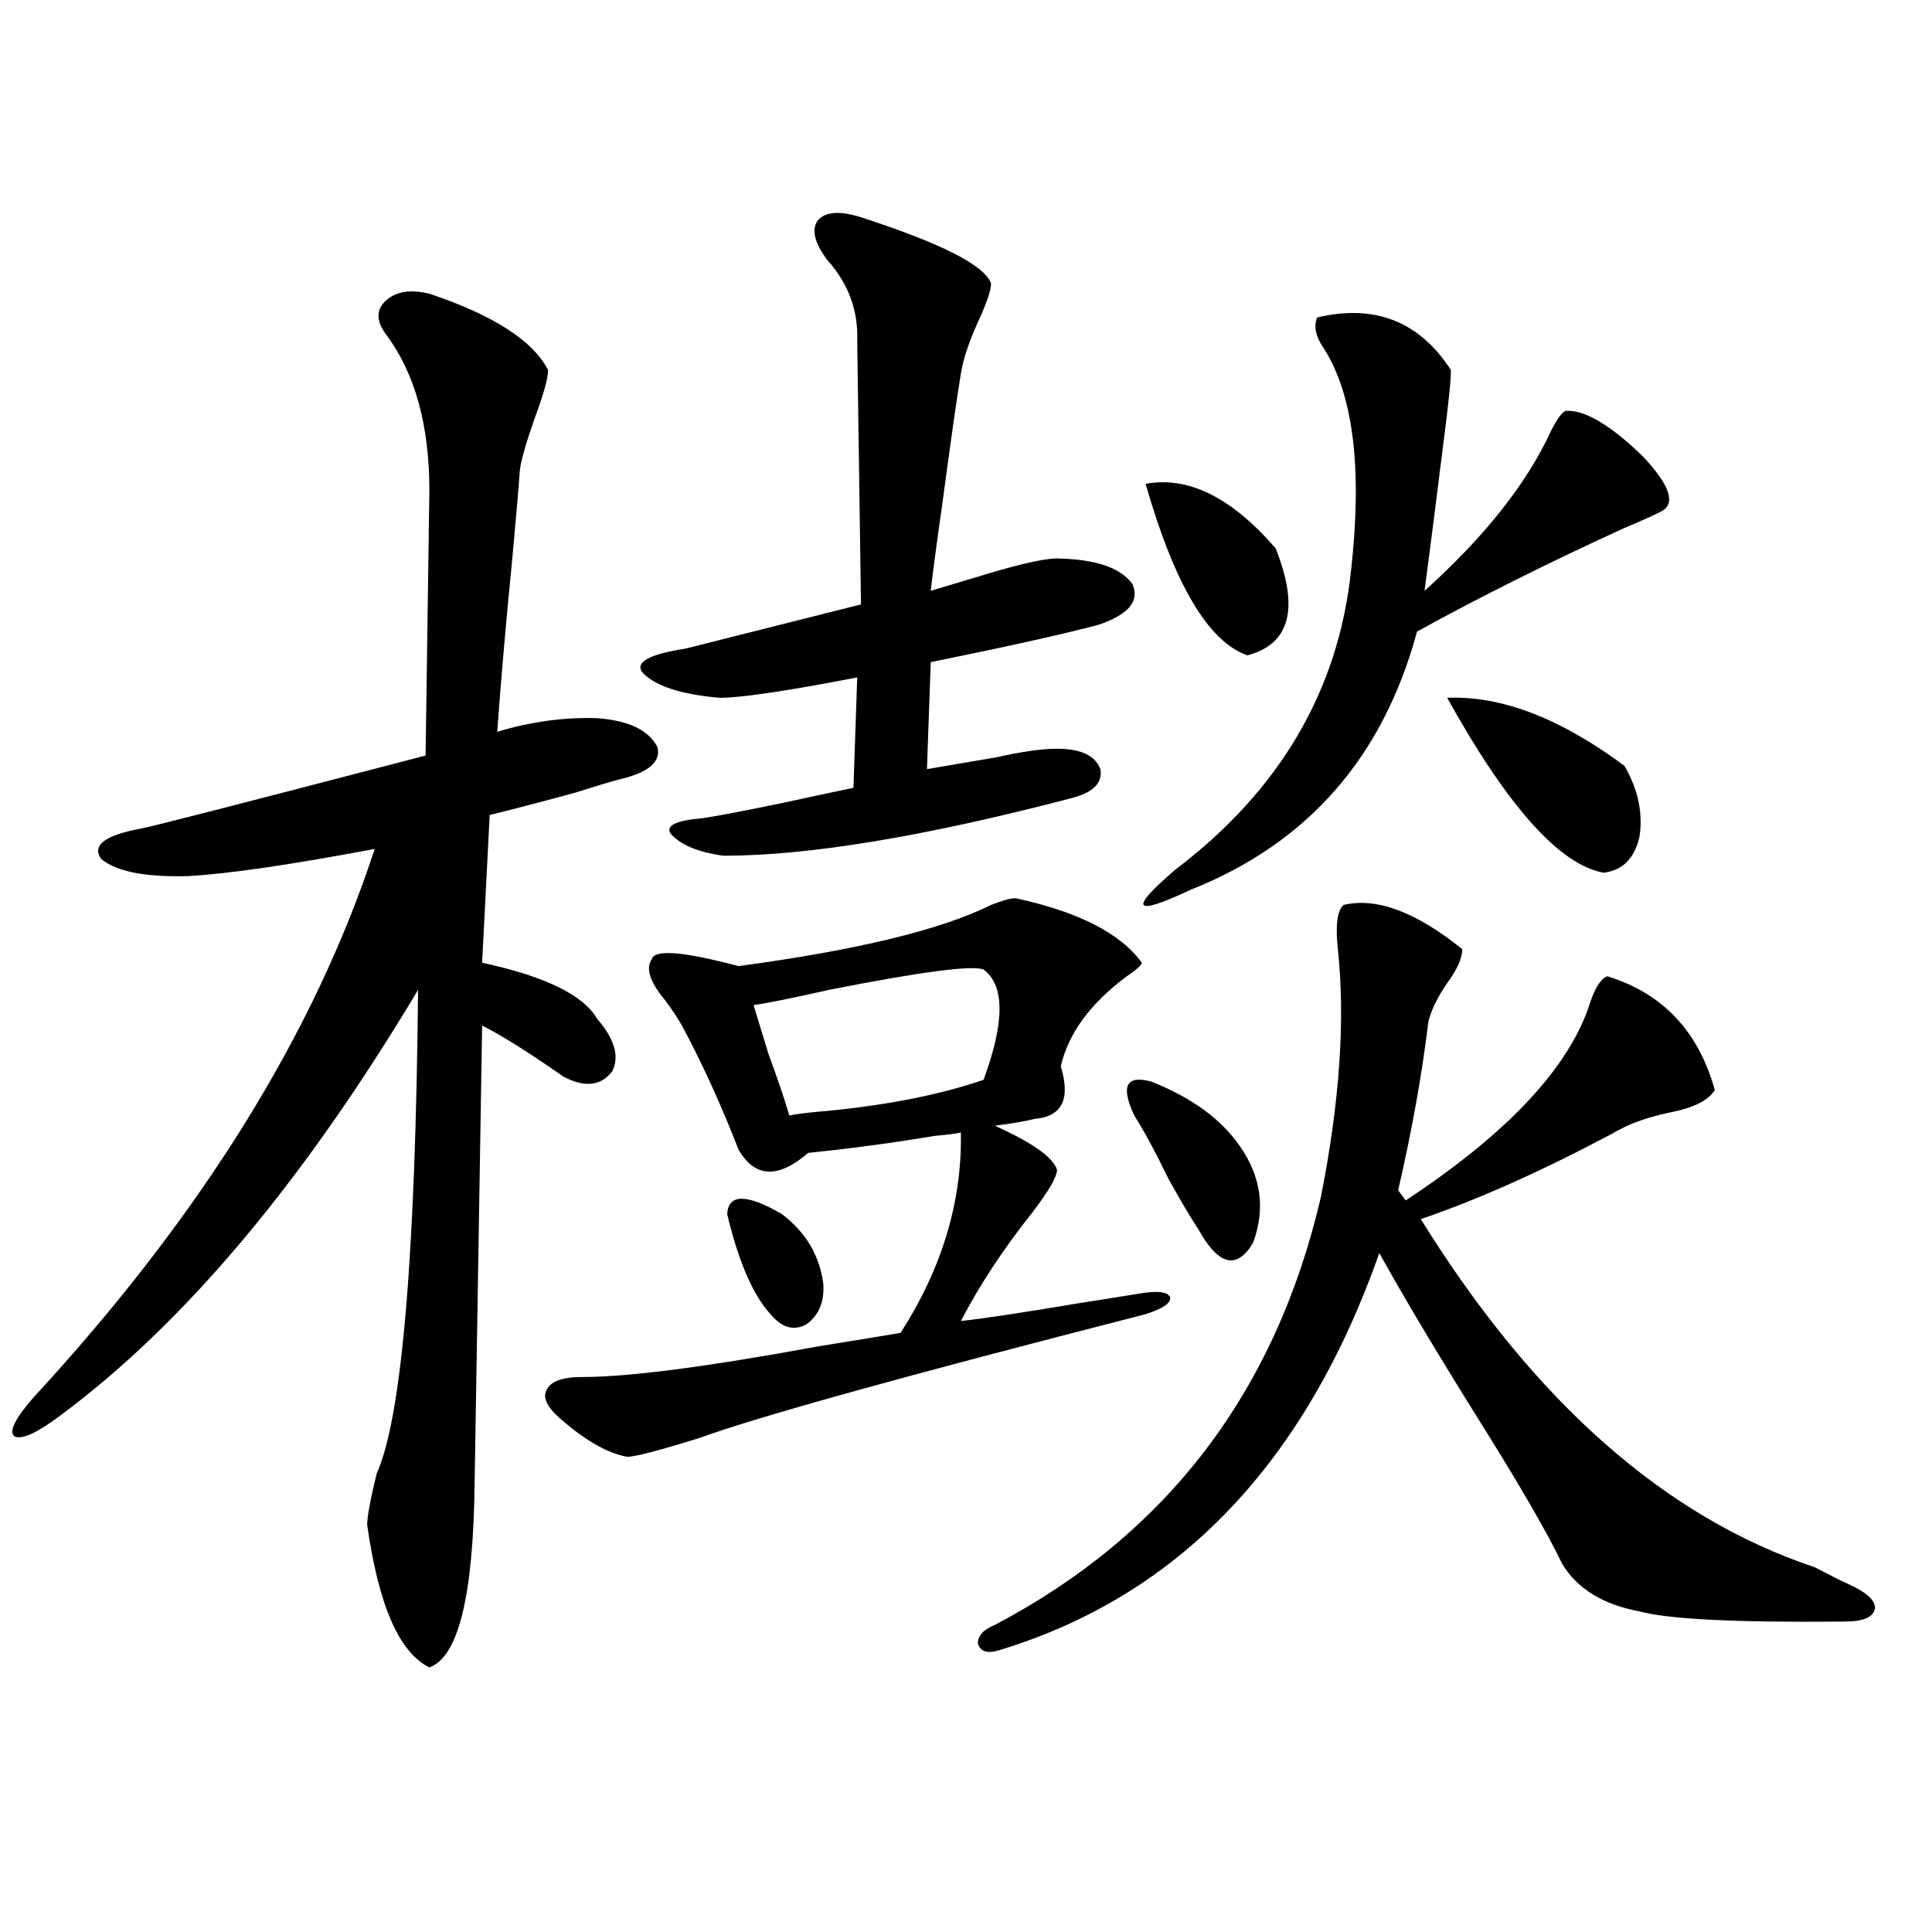<?xml version="1.0" encoding="utf-8"?>
<!-- Generator: Adobe Illustrator 16.0.0, SVG Export Plug-In . SVG Version: 6.00 Build 0)  -->
<!DOCTYPE svg PUBLIC "-//W3C//DTD SVG 1.1//EN" "http://www.w3.org/Graphics/SVG/1.1/DTD/svg11.dtd">
<svg version="1.1" id="图层_1" xmlns="http://www.w3.org/2000/svg" xmlns:xlink="http://www.w3.org/1999/xlink" x="0px" y="0px"
	 width="1000px" height="1000px" viewBox="0 0 1000 1000" enable-background="new 0 0 1000 1000" xml:space="preserve">
<path d="M222.238,152.004c33.17,11.138,53.657,24.321,61.462,39.551c0,4.106-2.286,12.305-6.829,24.609
	c-4.558,12.896-7.164,21.973-7.805,27.246c-0.655,9.38-1.951,24.609-3.902,45.703c-3.262,32.822-5.854,62.705-7.805,89.648
	c17.561-5.273,34.786-7.607,51.706-7.031c16.25,1.182,26.661,6.152,31.219,14.941c1.951,7.622-4.558,13.184-19.512,16.699
	c-4.558,1.182-12.362,3.516-23.414,7.031c-19.512,5.273-34.146,9.092-43.901,11.426l-3.902,76.465
	c32.515,7.031,52.347,16.699,59.511,29.004c9.101,10.547,11.707,19.639,7.805,27.246c-5.854,7.622-14.313,8.501-25.365,2.637
	c-17.561-12.305-31.554-21.094-41.95-26.367l-3.902,237.305c-0.655,58.008-8.46,89.648-23.414,94.922
	c-15.609-7.621-26.341-32.23-32.194-73.828c0-4.092,1.616-12.881,4.878-26.367c13.003-28.701,20.152-112.197,21.463-250.488
	c-59.19,99.028-120.652,172.266-184.386,219.727c-12.362,9.38-20.487,13.184-24.39,11.426c-3.262-2.334,0-9.077,9.756-20.215
	c86.492-93.74,145.362-188.374,176.581-283.887c-43.581,8.213-75.775,12.896-96.583,14.063c-22.118,0.591-37.072-2.334-44.877-8.789
	c-5.213-7.031,1.616-12.305,20.487-15.82c3.902-0.576,53.002-13.184,147.313-37.793l1.951-137.109
	c0-33.975-7.484-60.933-22.438-80.859c-5.213-7.031-5.213-12.881,0-17.578C204.998,150.837,212.482,149.67,222.238,152.004z
	 M525.646,464.895c32.515,7.031,54.298,18.169,65.364,33.398c0,1.182-2.606,3.516-7.805,7.031
	c-18.871,14.063-30.243,29.595-34.146,46.582c5.198,17.002,0.641,26.079-13.658,27.246c-4.558,1.182-11.387,2.349-20.487,3.516
	c19.512,8.789,30.243,16.411,32.194,22.852c0,3.516-4.237,10.85-12.683,21.973c-14.969,18.76-27.316,37.505-37.072,56.25
	c11.052-1.167,30.563-4.092,58.535-8.789c18.201-2.925,29.268-4.683,33.17-5.273c9.756-1.758,15.274-1.167,16.585,1.758
	c0.641,2.939-3.582,5.864-12.683,8.789c-123.579,31.641-200.65,53.037-231.214,64.16c-20.822,6.455-33.17,9.668-37.072,9.668
	c-9.756-1.758-20.822-7.91-33.17-18.457c-7.805-6.44-10.731-11.714-8.78-15.82c1.951-4.683,8.125-7.031,18.536-7.031
	c24.055,0,64.709-5.273,121.948-15.82c18.201-2.925,32.515-5.273,42.926-7.031c21.463-33.398,31.859-67.964,31.219-103.711
	c-2.606,0.591-7.164,1.182-13.658,1.758c-20.822,3.516-42.605,6.455-65.364,8.789c-15.609,13.486-27.651,12.896-36.097-1.758
	c-9.115-23.428-18.871-44.824-29.268-64.16c-1.951-3.516-4.878-7.91-8.78-13.184c-7.805-9.365-10.091-16.396-6.829-21.094
	c1.296-5.273,16.25-4.092,44.877,3.516c61.127-8.198,104.708-18.745,130.729-31.641
	C518.816,466.076,523.039,464.895,525.646,464.895z M445.647,112.453c41.615,13.486,64.054,24.912,67.315,34.277
	c0,2.939-1.631,8.213-4.878,15.82c-5.854,12.305-9.436,22.563-10.731,30.762c-1.951,11.729-5.213,34.58-9.756,68.555
	c-2.606,18.169-4.558,32.822-5.854,43.945c7.805-2.334,17.561-5.273,29.268-8.789c19.512-5.85,32.194-8.486,38.048-7.91
	c18.856,0.591,31.219,4.985,37.072,13.184c3.902,8.789-1.951,15.82-17.561,21.094c-17.561,4.697-46.508,11.138-86.827,19.336
	l-1.951,55.371c10.396-1.758,22.438-3.804,36.097-6.152c13.003-2.925,23.414-4.395,31.219-4.395
	c12.348,0,19.832,3.516,22.438,10.547c1.296,7.031-3.582,12.017-14.634,14.941c-76.096,19.927-136.262,29.883-180.483,29.883
	c-13.018-1.758-22.118-5.562-27.316-11.426c-2.606-4.092,2.592-6.729,15.609-7.91c5.198-0.576,19.177-3.213,41.95-7.91
	c16.25-3.516,28.612-6.152,37.072-7.91l1.951-57.129c-36.432,7.031-60.166,10.547-71.218,10.547
	c-20.167-1.758-33.505-6.152-39.999-13.184c-3.902-5.273,3.567-9.365,22.438-12.305c4.543-1.167,34.786-8.789,90.729-22.852
	l-1.951-136.23c0.641-15.82-4.558-29.883-15.609-42.188c-6.509-8.789-8.14-15.518-4.878-20.215
	C427.111,109.528,434.581,108.938,445.647,112.453z M376.381,628.371c0.641-10.547,10.076-10.547,28.292,0
	c12.348,9.38,19.512,21.396,21.463,36.035c0.641,9.38-2.286,16.411-8.78,21.094c-6.509,3.516-12.683,1.758-18.536-5.273
	C389.704,670.271,382.234,652.98,376.381,628.371z M509.061,501.809c-5.854-2.334-32.529,1.182-79.998,10.547
	c-18.216,4.106-31.219,6.743-39.023,7.91c1.951,6.455,4.543,14.941,7.805,25.488c4.543,12.305,8.125,22.852,10.731,31.641
	c2.592-0.576,6.829-1.167,12.683-1.758c34.466-2.925,63.733-8.486,87.803-16.699C520.112,529.055,520.112,510.021,509.061,501.809z
	 M695.397,468.41c16.905-4.092,37.393,3.516,61.462,22.852c0,4.697-2.606,10.547-7.805,17.578
	c-5.213,7.622-8.46,14.365-9.756,20.215c-3.262,26.958-8.46,55.962-15.609,87.012l3.902,5.273
	c53.322-35.156,85.196-69.434,95.607-102.832c2.592-7.607,5.519-12.002,8.78-13.184c28.612,8.789,47.148,28.428,55.608,58.887
	c-3.262,5.273-10.731,9.092-22.438,11.426c-11.066,2.349-19.847,5.273-26.341,8.789c-1.311,0.591-2.927,1.47-4.878,2.637
	c-36.432,19.336-69.267,33.989-98.534,43.945c58.535,94.346,126.491,154.399,203.897,180.176c7.805,4.106,13.658,7.031,17.561,8.789
	c9.101,4.106,13.658,8.199,13.658,12.305c-0.655,4.684-5.854,7.031-15.609,7.031c-55.943,0.577-91.385-1.181-106.339-5.273
	c-18.871-3.516-32.194-11.714-39.999-24.609c-7.805-16.396-22.773-42.188-44.877-77.344c-20.822-33.398-37.407-61.221-49.755-83.496
	C675.551,757.57,609.866,826.125,516.865,854.25c-5.854,1.758-9.436,0.577-10.731-3.516c0-4.105,2.927-7.333,8.78-9.668
	c89.099-46.87,145.362-120.698,168.776-221.484c9.756-49.219,12.683-91.982,8.78-128.32
	C691.16,478.957,692.136,471.35,695.397,468.41z M587.107,577.395c-7.164-15.229-4.237-21.094,8.78-17.578
	c20.808,8.213,36.097,19.336,45.853,33.398c11.052,15.82,13.323,32.52,6.829,50.098c-8.46,14.063-17.896,11.729-28.292-7.031
	c-3.902-5.85-9.115-14.639-15.609-26.367C598.159,596.442,592.306,585.607,587.107,577.395z M681.739,164.309
	c29.908-7.031,53.002,2.061,69.267,27.246c0,5.273-1.311,17.881-3.902,37.793c-3.262,26.367-6.509,51.855-9.756,76.465
	c31.219-28.125,53.002-55.659,65.364-82.617c3.247-6.44,5.854-9.956,7.805-10.547c9.756-0.576,23.079,7.334,39.999,23.73
	c13.658,14.653,16.905,24.033,9.756,28.125c-4.558,2.349-11.066,5.273-19.512,8.789c-39.679,18.169-75.455,36.035-107.314,53.613
	c-17.561,65.039-56.584,109.575-117.07,133.594c-14.969,7.031-23.094,9.668-24.39,7.91c-1.311-1.758,4.223-7.91,16.585-18.457
	c53.978-41.006,84.221-92.573,90.729-154.688c5.854-52.144,1.296-90.225-13.658-114.258
	C681.084,174.567,679.788,169.006,681.739,164.309z M592.961,250.441c22.104-4.092,44.542,7.031,67.315,33.398
	c12.348,31.064,7.47,49.521-14.634,55.371C625.476,332.18,607.915,302.6,592.961,250.441z M749.055,361.184
	c27.957-1.167,58.535,10.547,91.705,35.156c7.149,12.305,9.756,24.609,7.805,36.914c-2.606,11.138-8.78,17.29-18.536,18.457
	C807.255,447.619,780.273,417.434,749.055,361.184z"/>
</svg>
